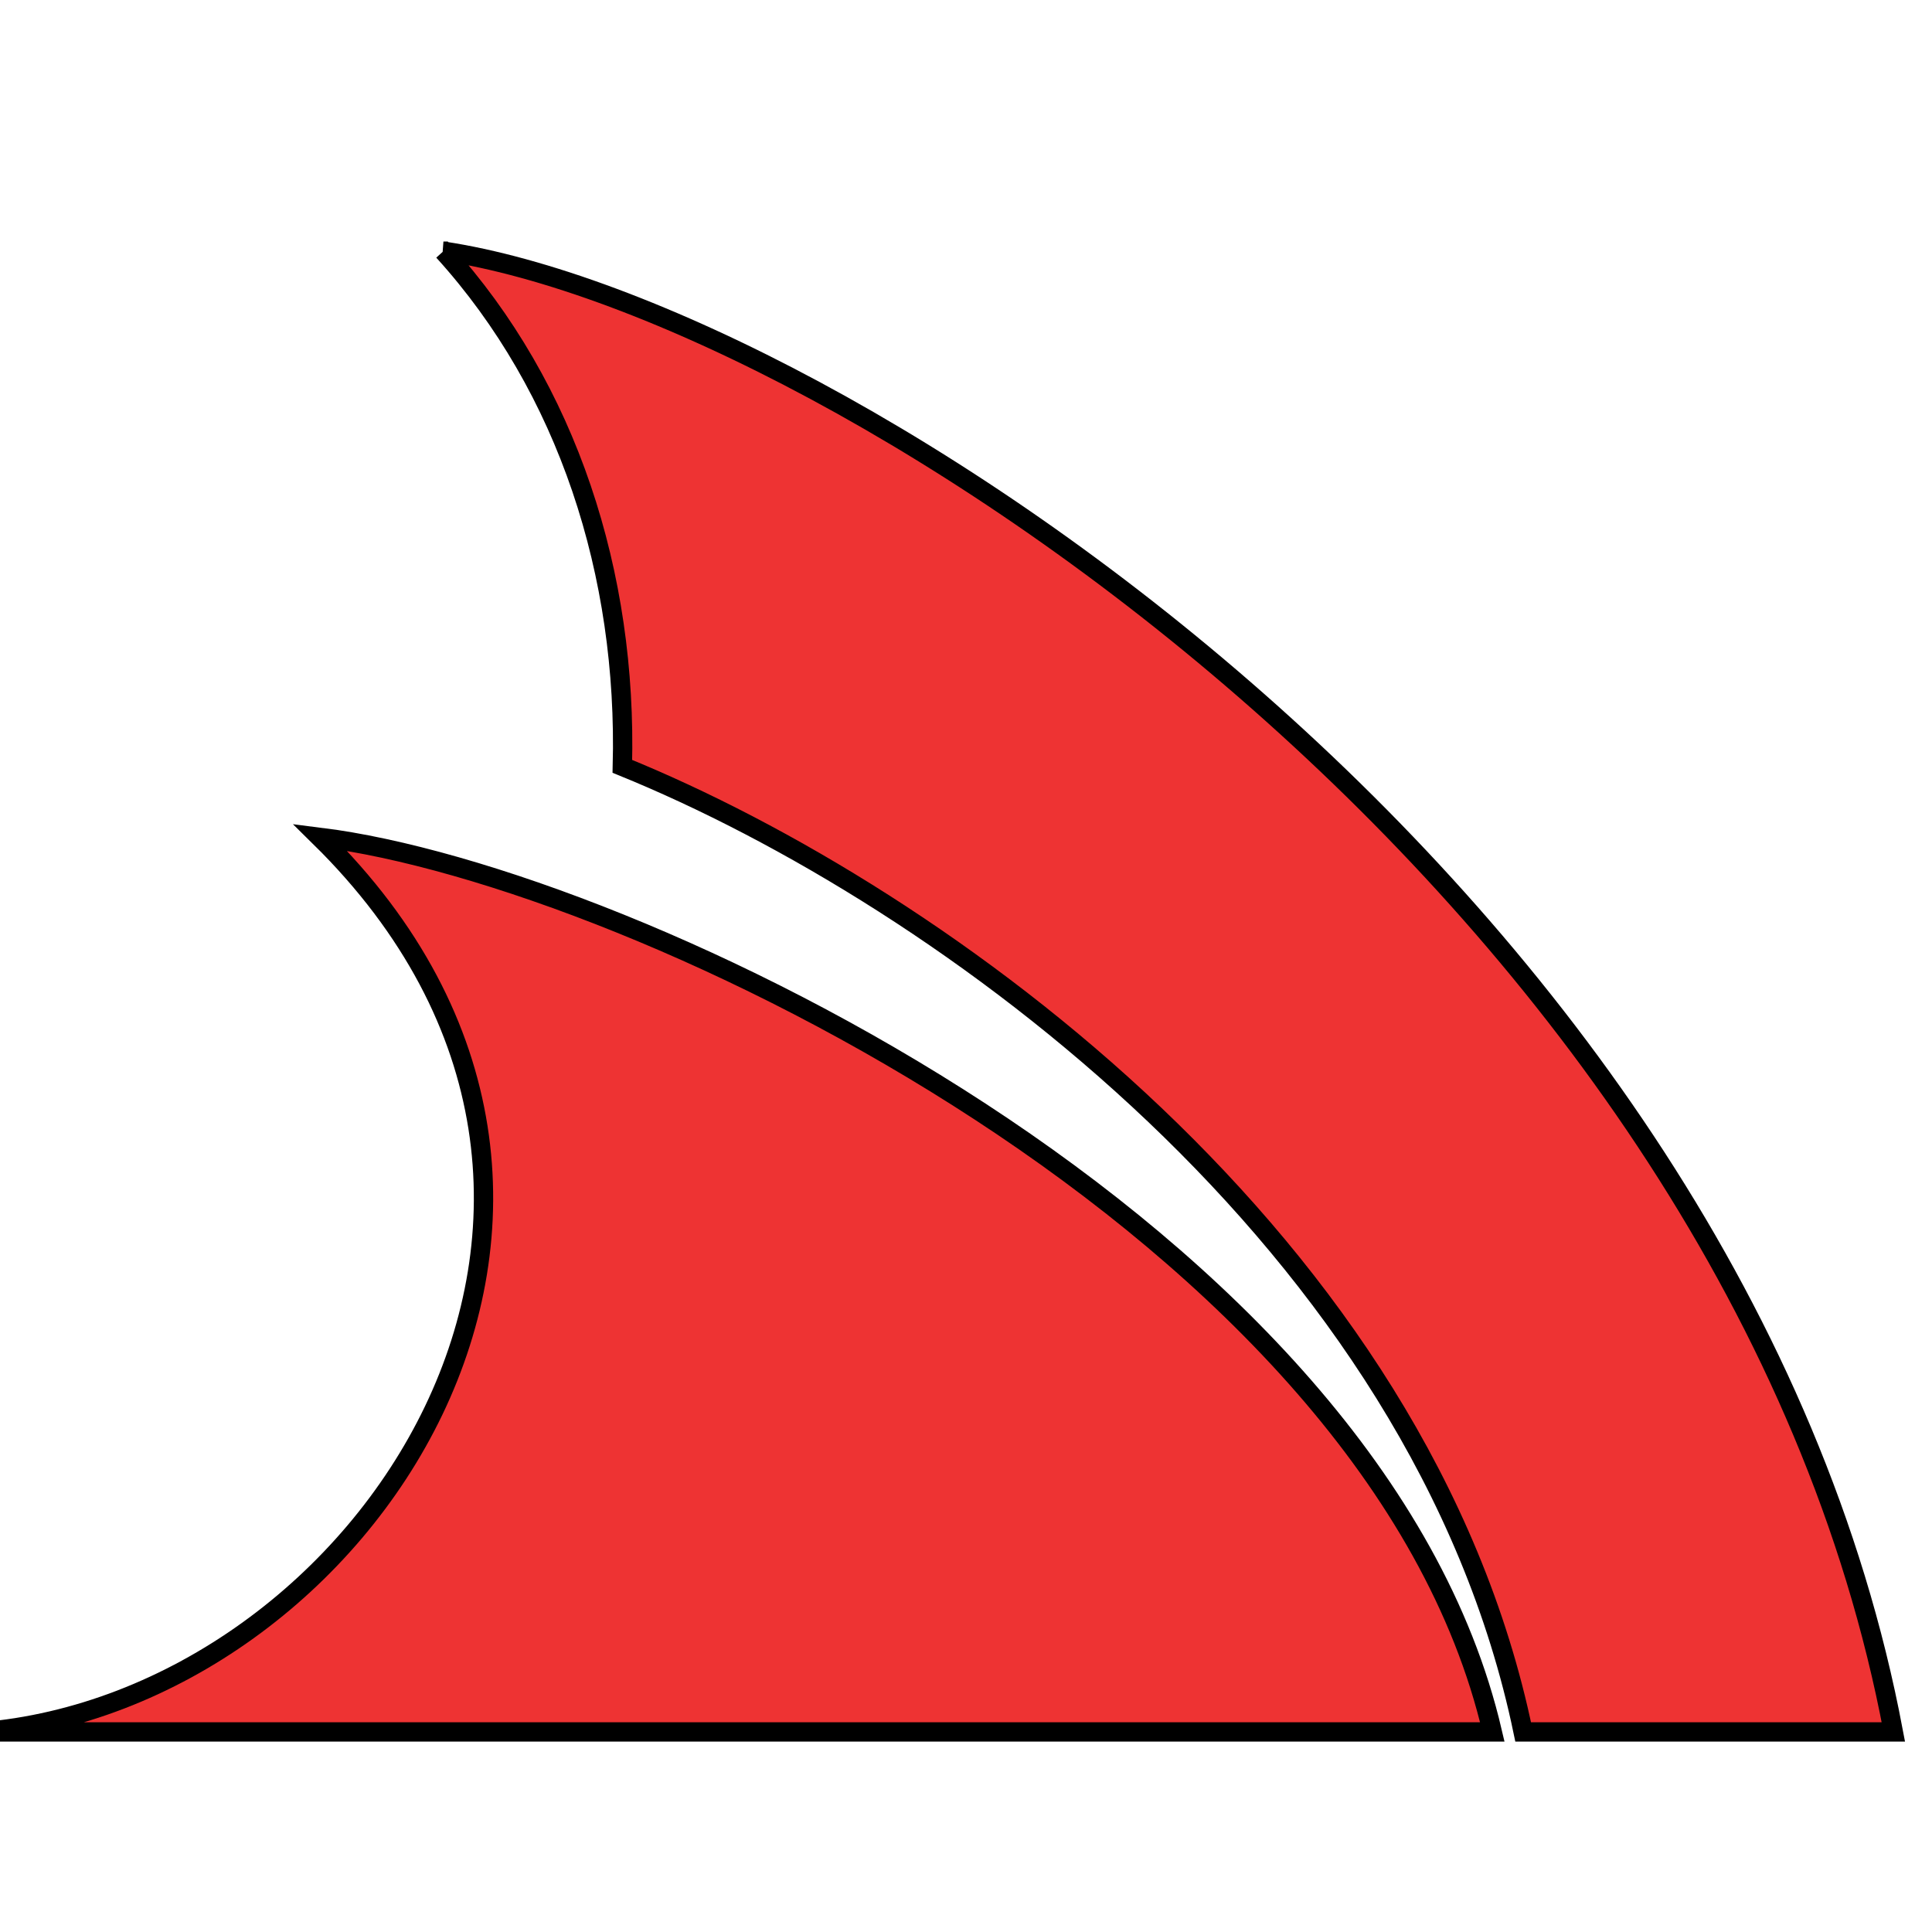 <svg width='100' height='100' viewBox='0 0 100 100' xmlns='http://www.w3.org/2000/svg'> <style> .path{} </style> <g id='servicestack-svg'><path fill='#e33' class='path' stroke='null' d='m16.565,43.339c16.307,2.036 54.63,20.419 60.677,46.306l-78.242,0c19.86,-1.617 36.826,-27.345 17.565,-46.306zm6.387,-30.339c6.447,7.106 9.521,16.746 9.261,26.666c16.547,6.726 41.376,24.69 46.626,49.979l19.161,0c-8.124,-43.133 -54.53,-73.551 -75.048,-76.645z' /></g></svg>